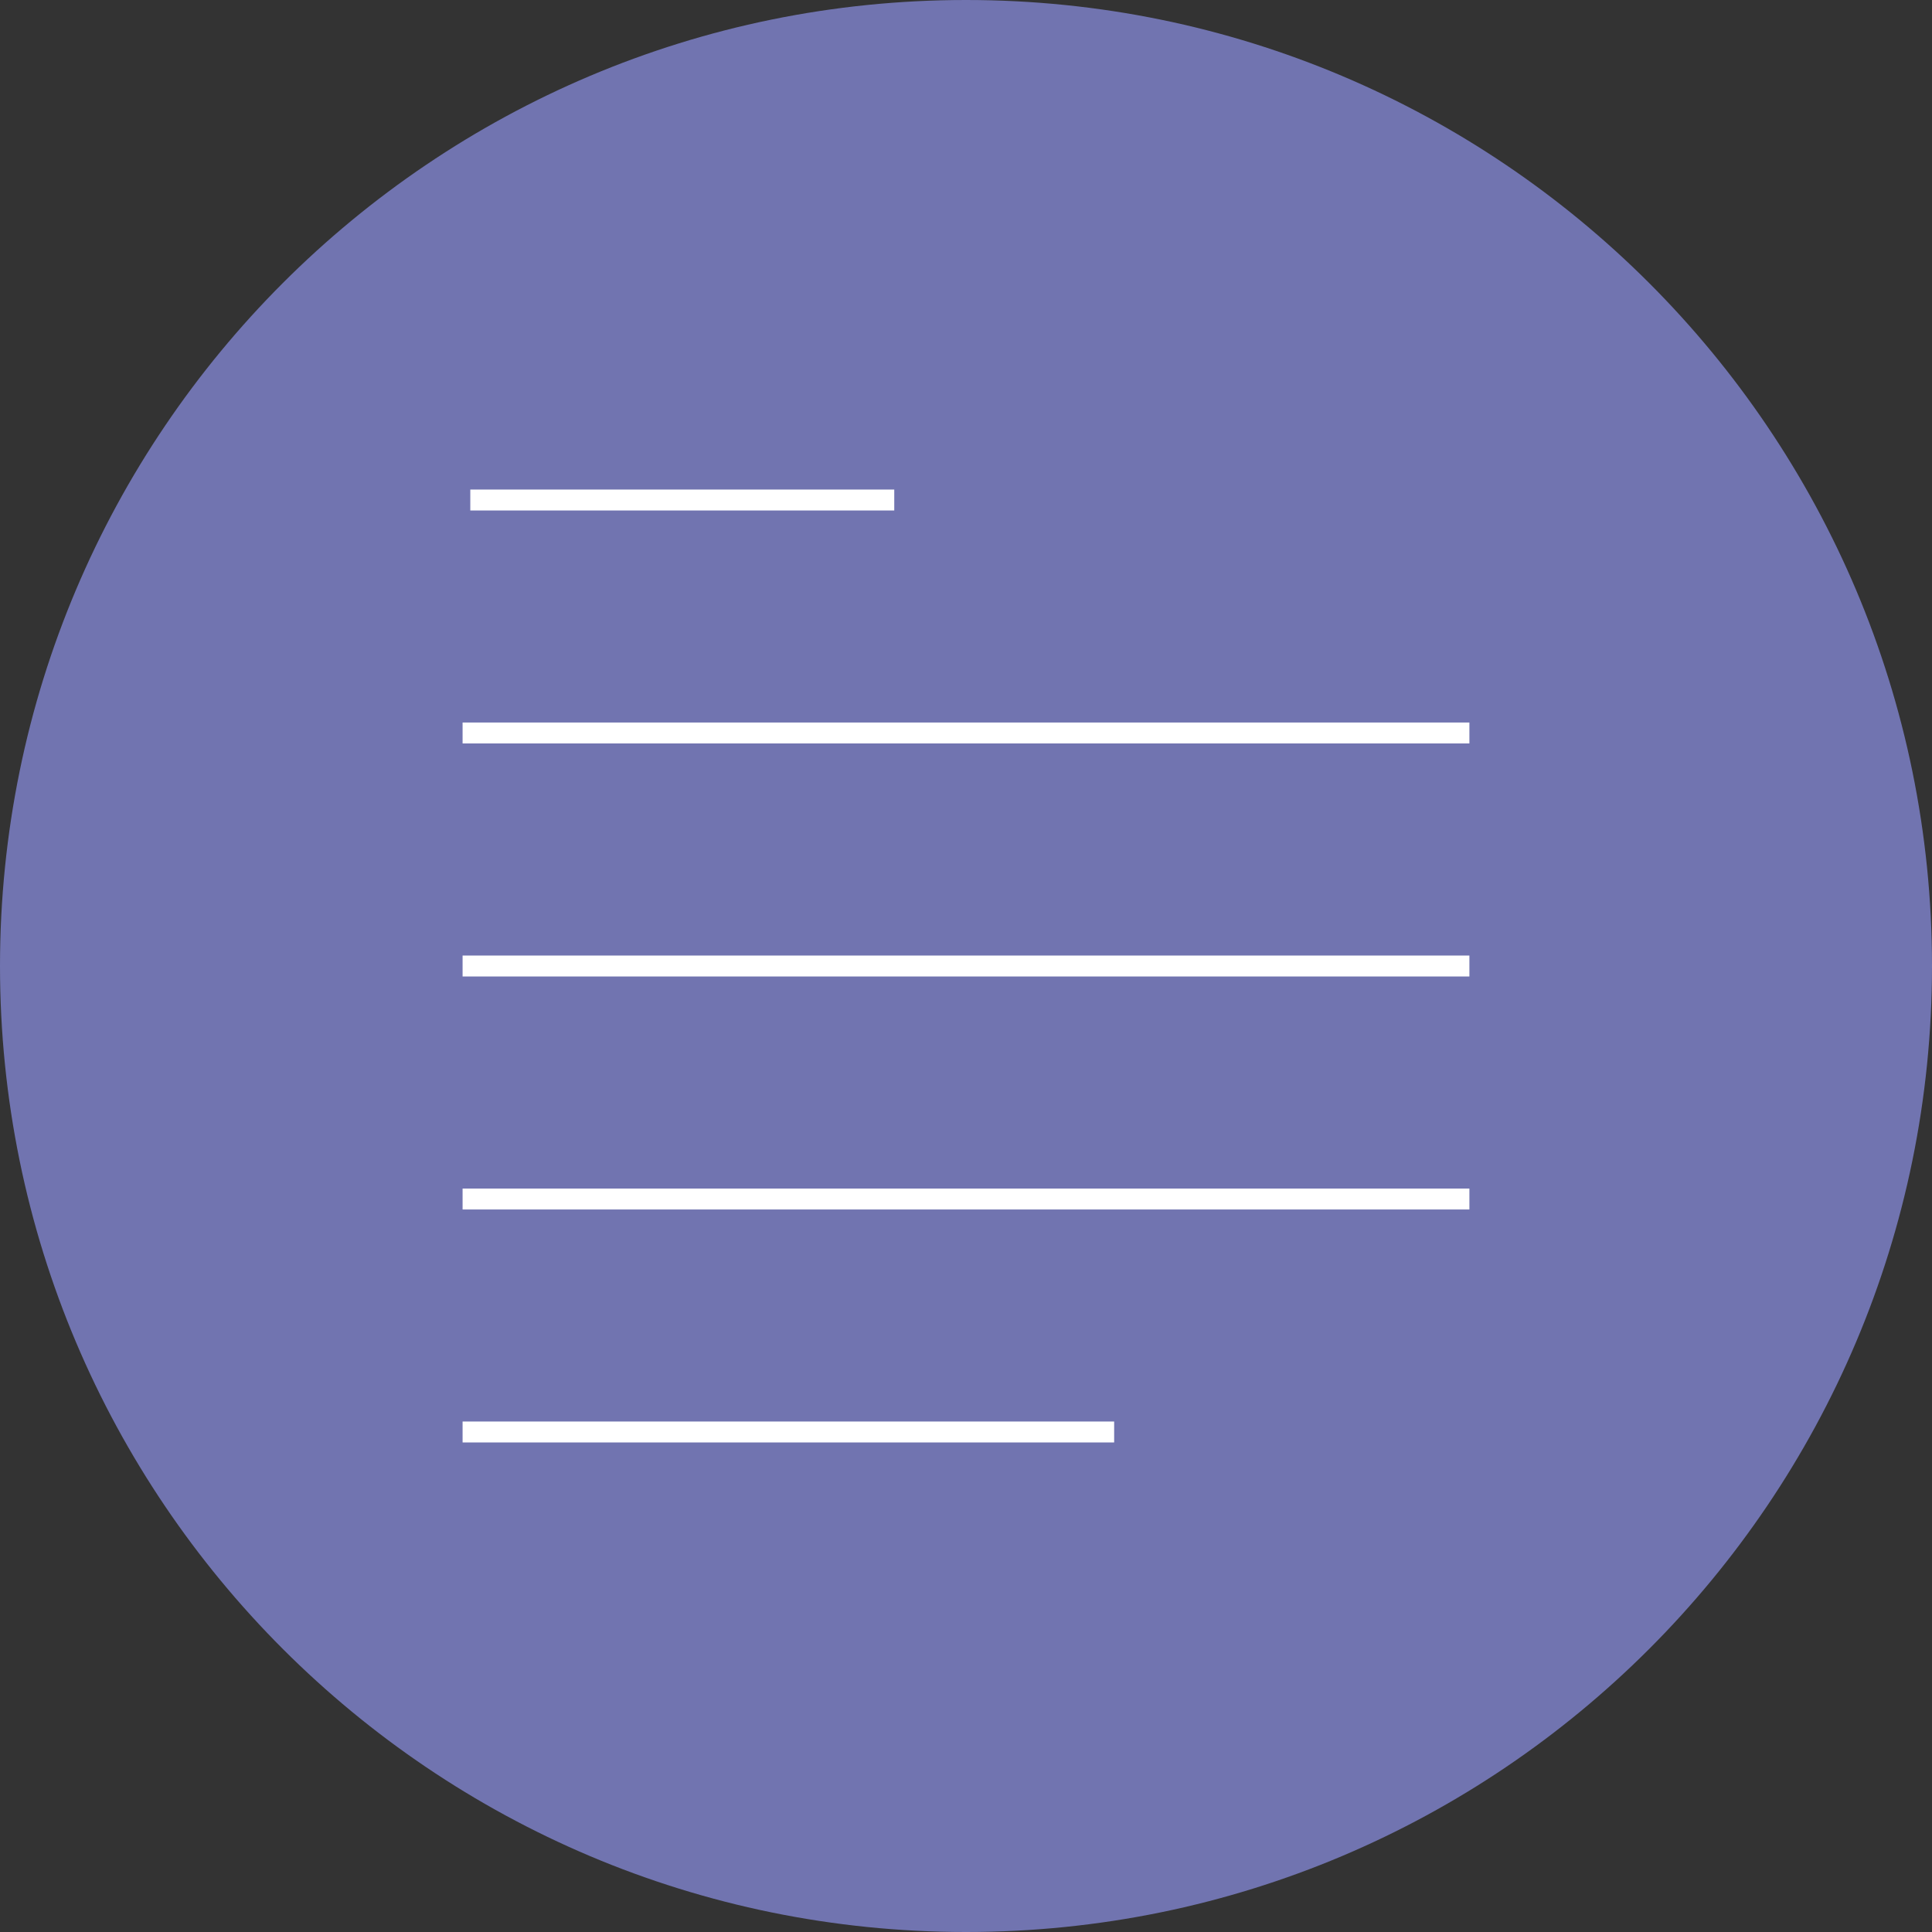<?xml version="1.0" encoding="utf-8"?>
<!-- Generator: Adobe Illustrator 16.0.0, SVG Export Plug-In . SVG Version: 6.00 Build 0)  -->
<!DOCTYPE svg PUBLIC "-//W3C//DTD SVG 1.1//EN" "http://www.w3.org/Graphics/SVG/1.1/DTD/svg11.dtd">
<svg version="1.1" id="Vrstva_1" xmlns="http://www.w3.org/2000/svg" xmlns:xlink="http://www.w3.org/1999/xlink" x="0px" y="0px"
	 width="120px" height="120px" viewBox="0 0 120 120" enable-background="new 0 0 120 120" xml:space="preserve">
<rect x="0" y="0" width="120" height="120" fill="#333333" stroke="none"/>
<g>
	<defs>
		<rect id="SVGID_1_" width="120" height="120"/>
	</defs>
	<clipPath id="SVGID_2_">
		<use xlink:href="#SVGID_1_"  overflow="visible"/>
	</clipPath>
	<path clip-path="url(#SVGID_2_)" fill="#7174B0" d="M60,0C26.863,0,0,26.863,0,60s26.863,60,60,60c33.137,0,60-26.863,60-60
		S93.137,0,60,0"/>
</g>
<path fill="none" stroke="#FFFFFF" stroke-width="1.3" d="M28.732,88.943h40.47 M28.732,74.473h62.535 M28.732,60.001h62.535
	 M28.732,45.527h62.535 M29.211,31.057h26.333"/>
</svg>
